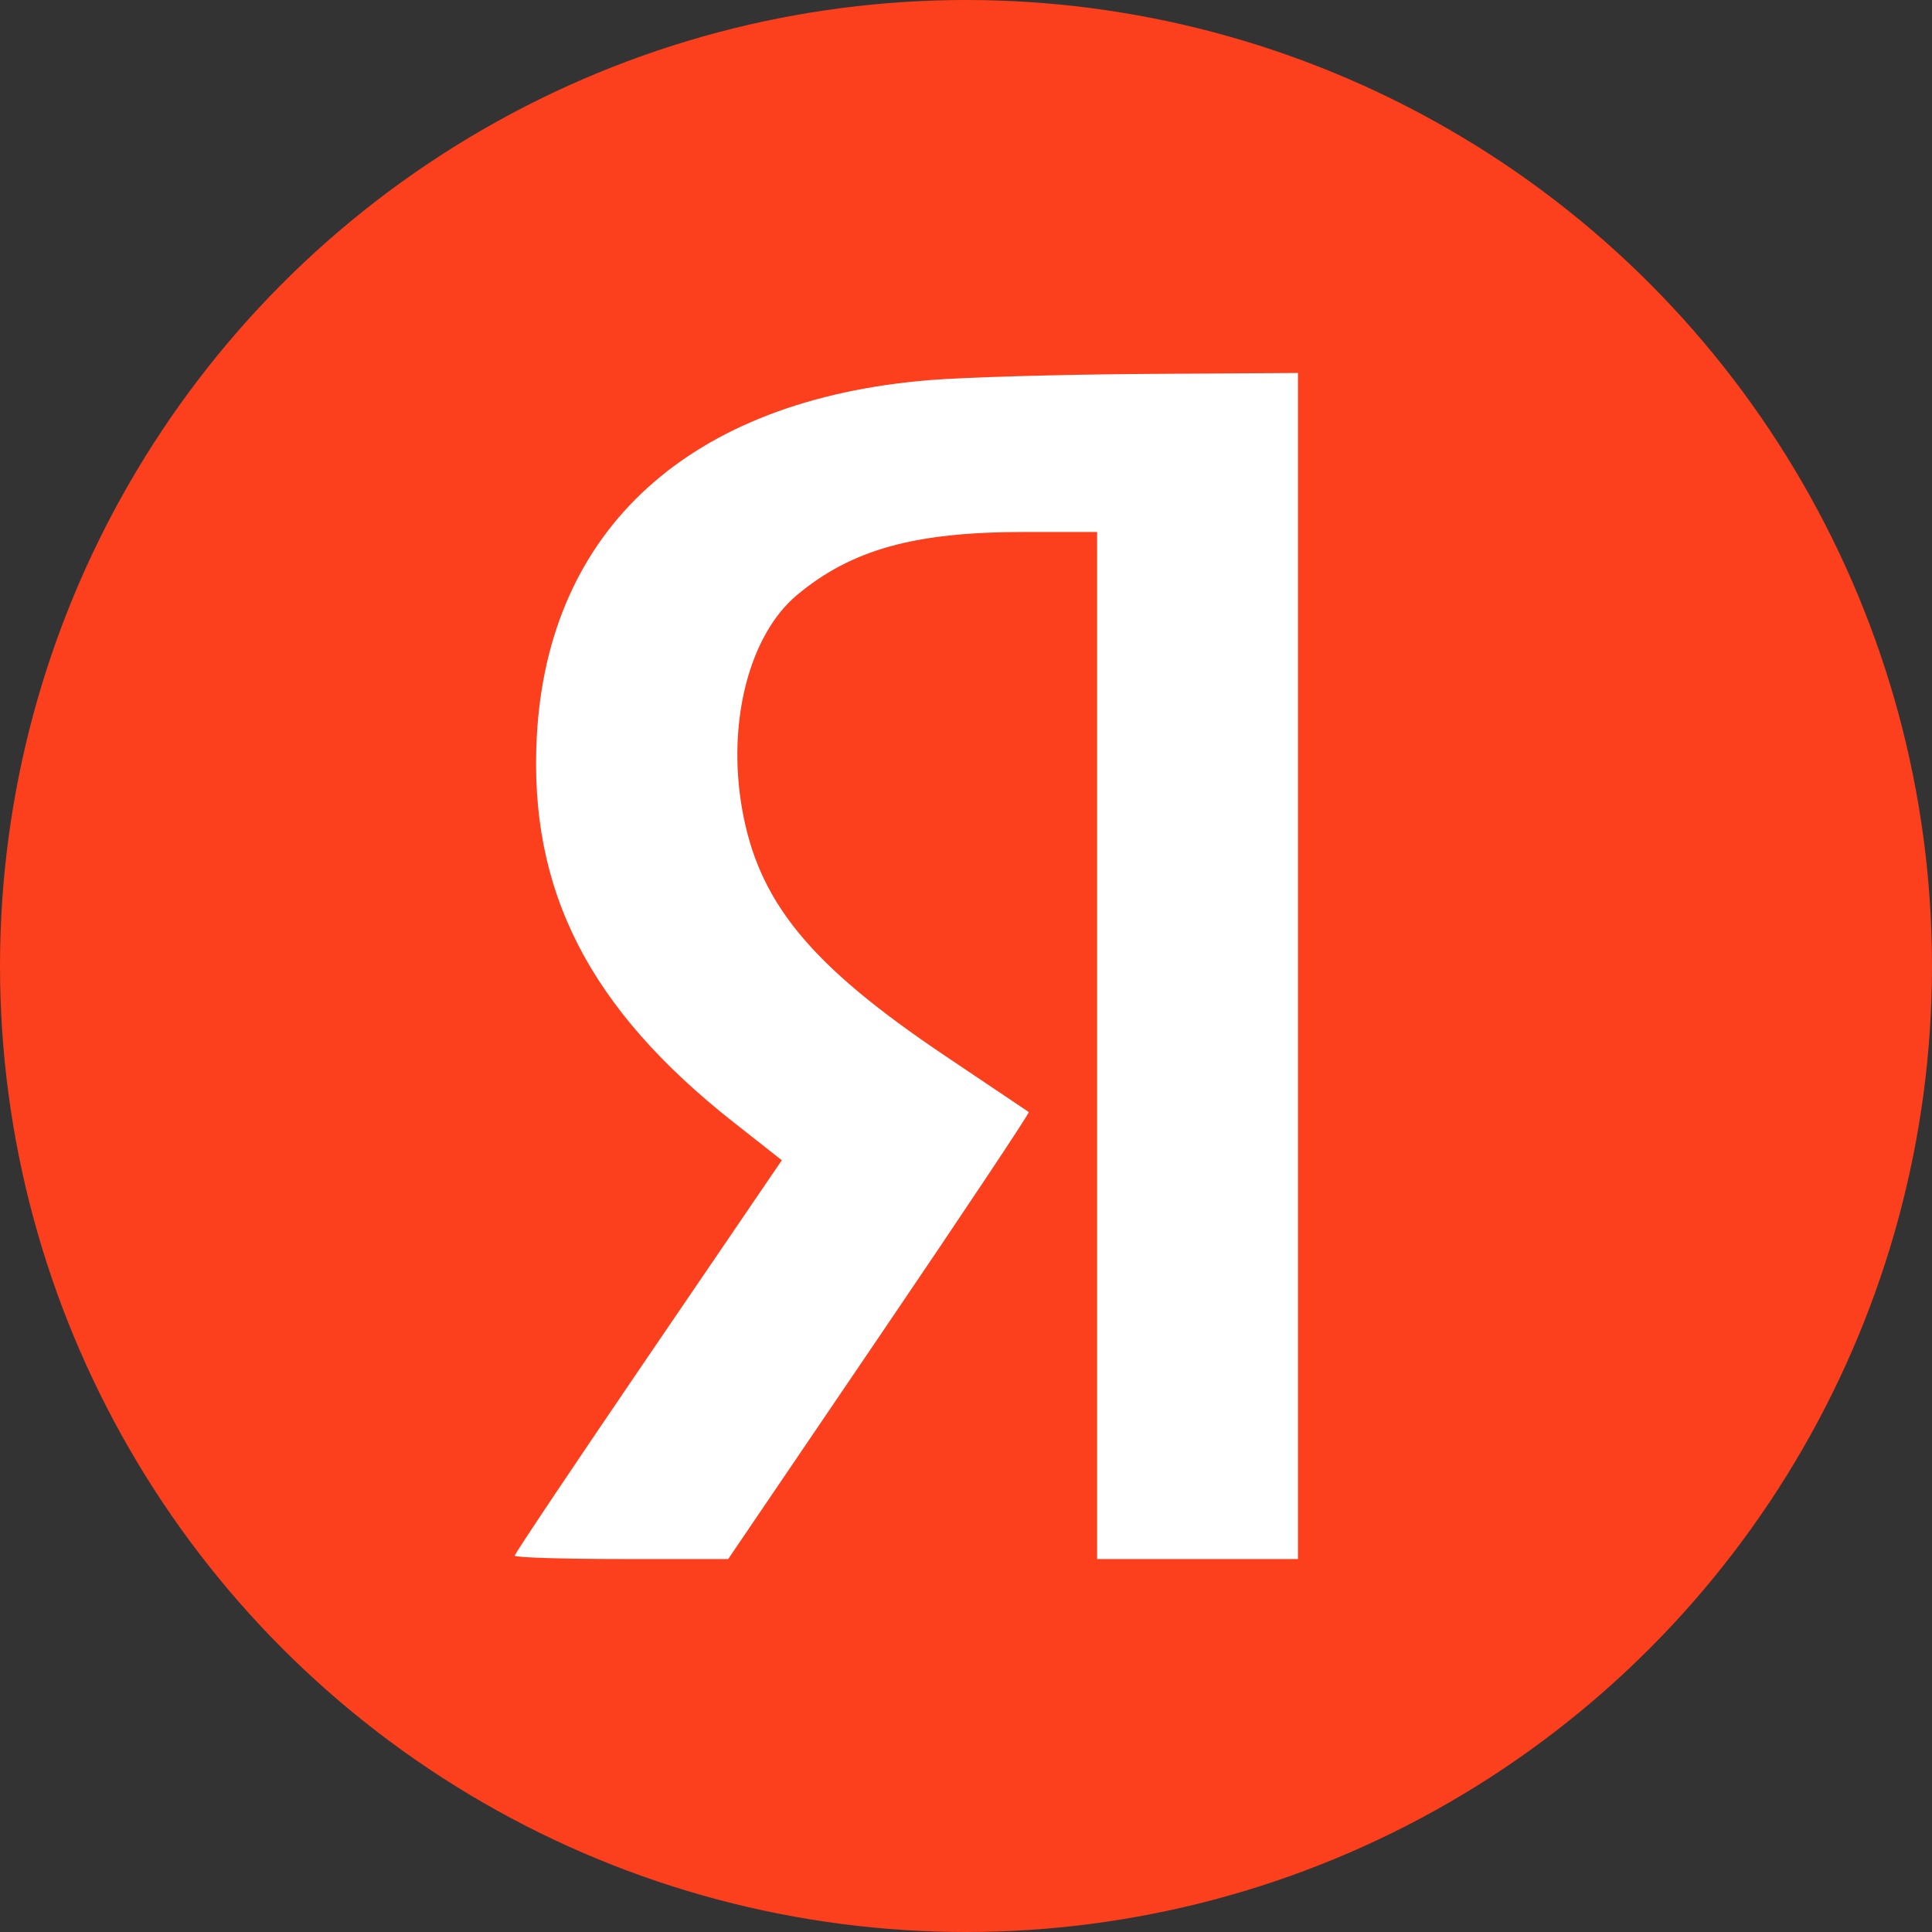 <?xml version="1.0" encoding="UTF-8"?> <svg xmlns="http://www.w3.org/2000/svg" width="259" height="259" viewBox="0 0 259 259" fill="none"><rect x="0" y="0" width="259" height="259" fill="#333333" stroke="none"/> <circle cx="129.5" cy="129.5" r="129.5" fill="#FC3F1D"></circle> <path d="M71.957 98.814C73.415 70.908 92.493 53.576 124.641 50.954C129.33 50.571 142.355 50.2 153.583 50.129L174 50V129.5V209H160.538H147.077V140.159V71.318H137.249C122.614 71.318 114.178 73.659 106.866 79.749C100.491 85.058 97.472 96.65 99.446 108.234C101.605 120.895 108.522 129.342 126.753 141.579C132.748 145.603 137.772 148.978 137.916 149.08C138.06 149.182 129.053 162.705 117.899 179.133L97.619 209H83.31C75.439 209 69 208.797 69 208.548C69 208.299 77.057 196.271 86.905 181.818L104.809 155.541L98.347 150.455C78.966 135.2 70.883 119.381 71.957 98.814Z" fill="white"></path> </svg> 